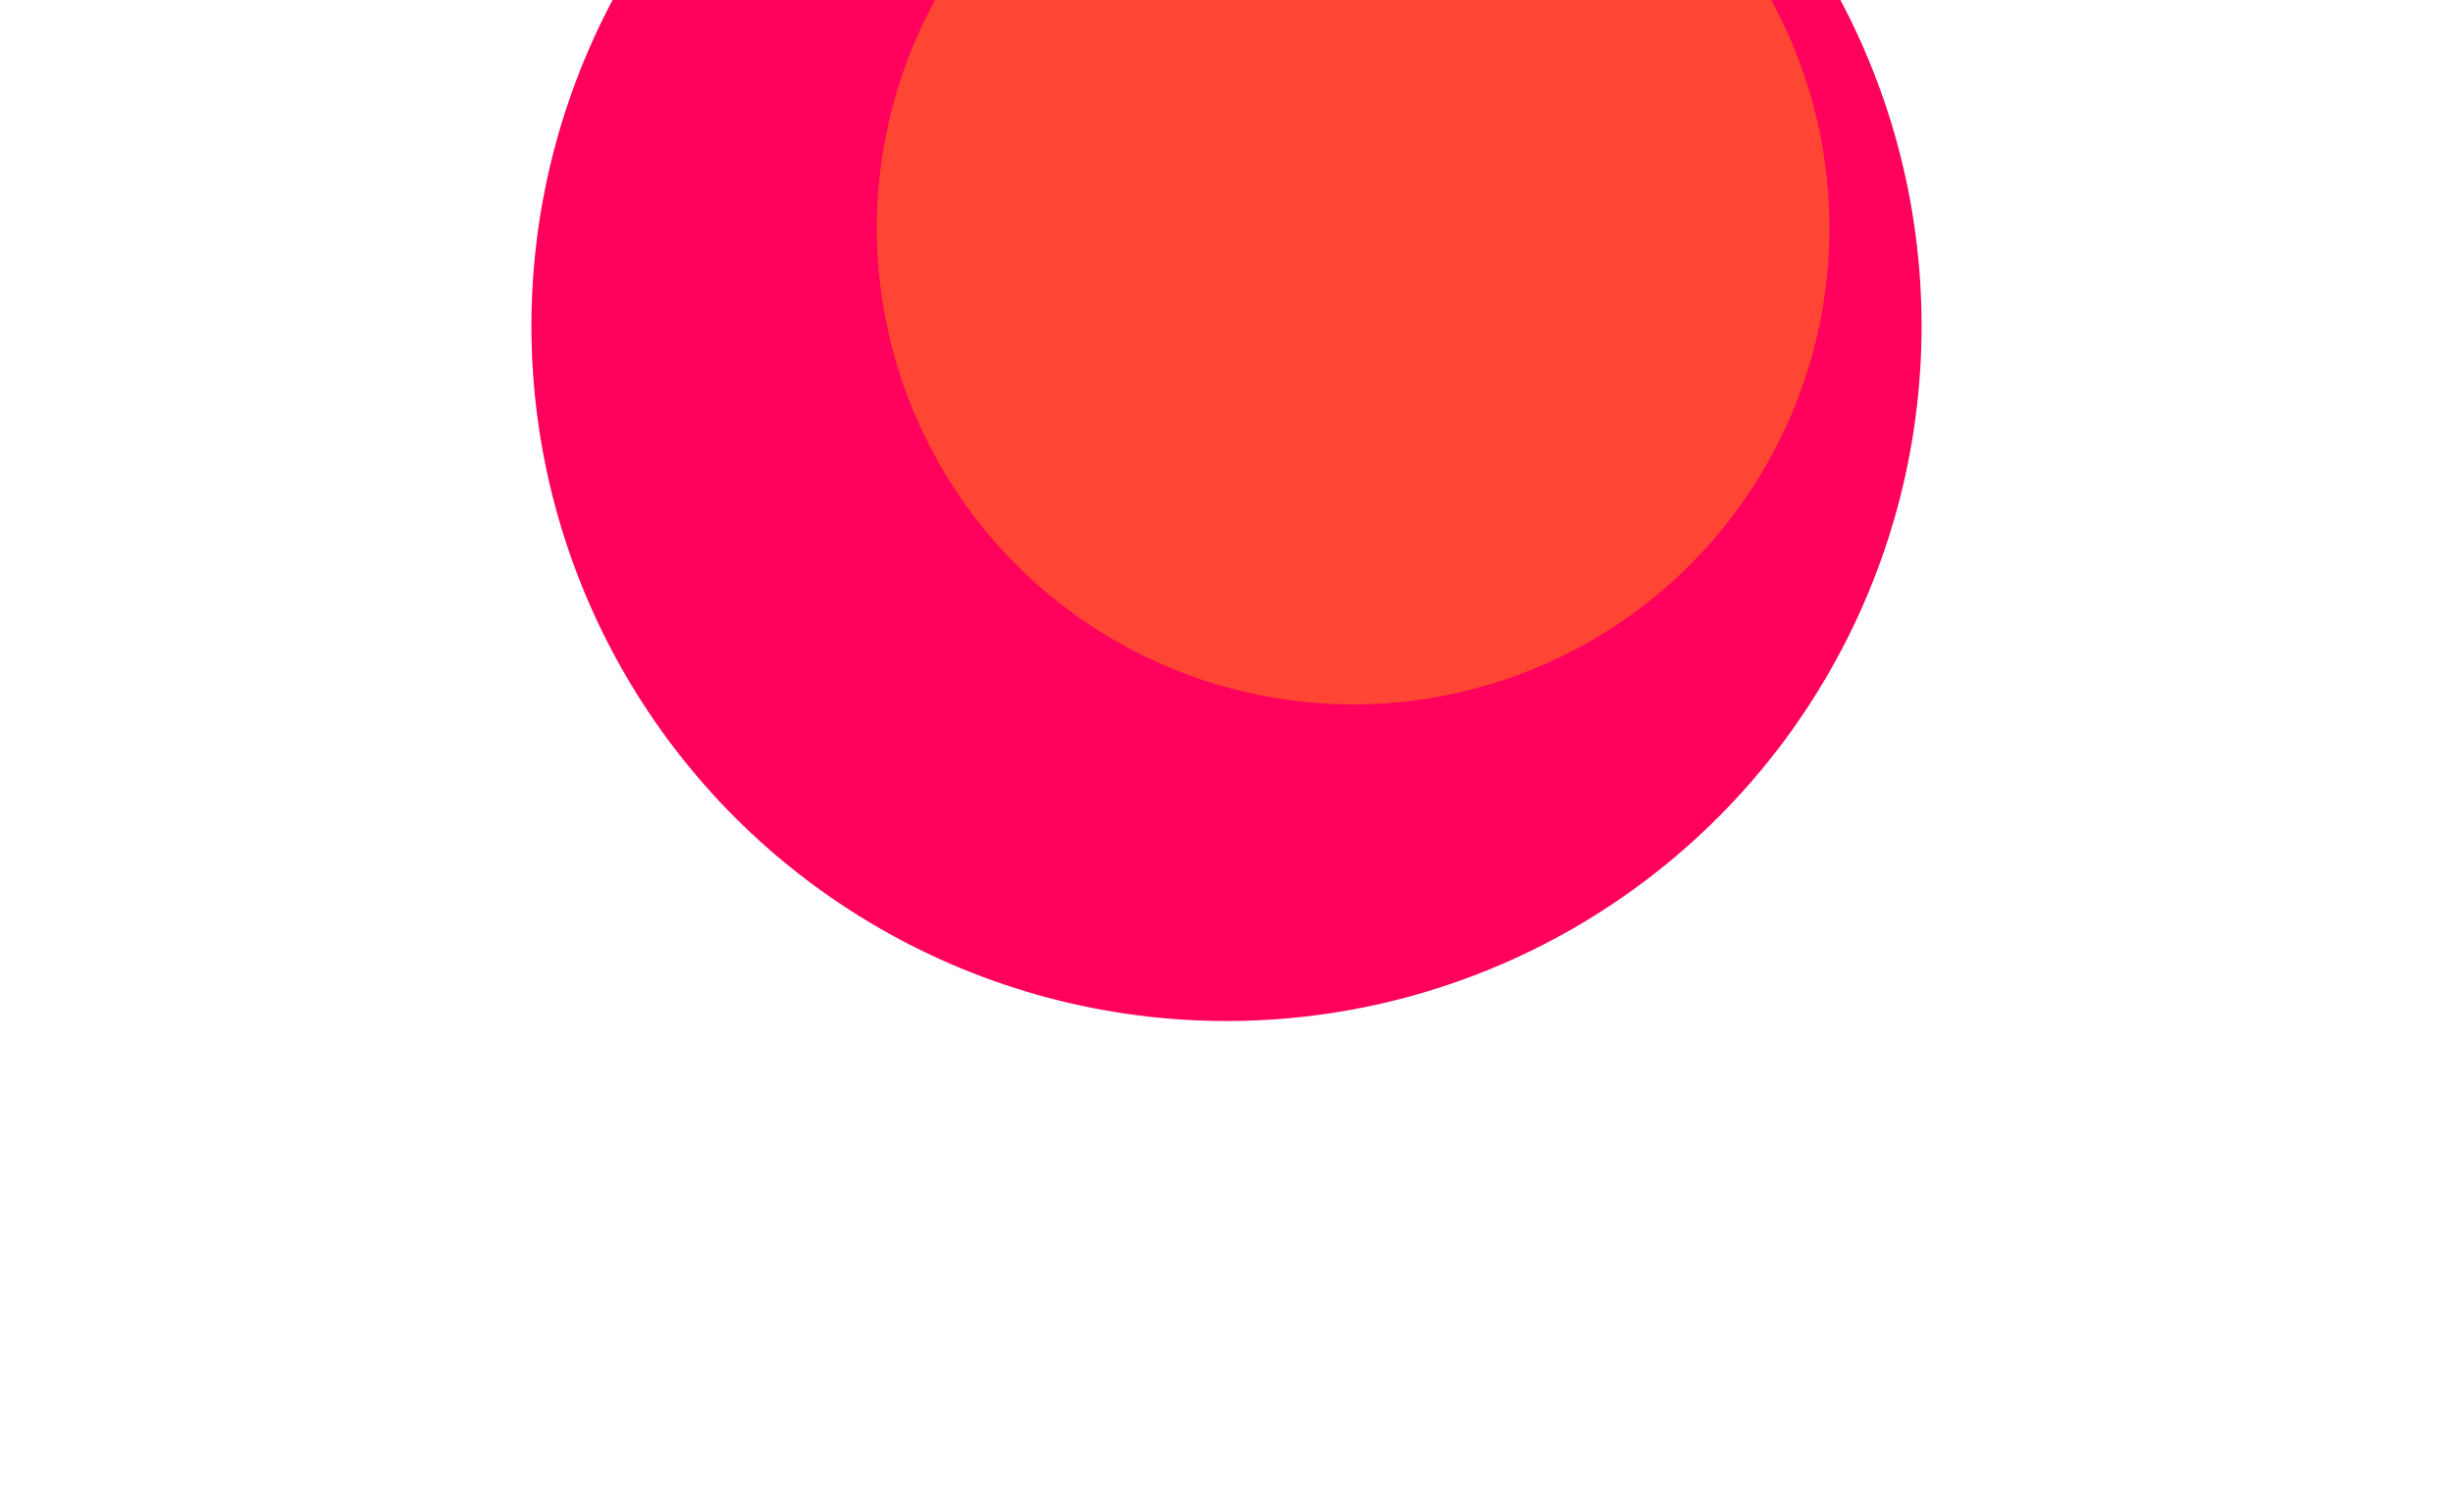 <?xml version="1.0" encoding="UTF-8"?> <svg xmlns="http://www.w3.org/2000/svg" width="717" height="442" viewBox="0 0 717 442" fill="none"> <g filter="url(#filter0_f_3_51)"> <circle cx="358.5" cy="83.5" r="238.5" fill="white" fill-opacity="0.4"></circle> </g> <g filter="url(#filter1_f_3_51)"> <circle cx="358.5" cy="95.278" r="203.167" fill="#FF005C"></circle> </g> <g filter="url(#filter2_f_3_51)"> <circle cx="395.516" cy="66.675" r="139.23" fill="#FF9900" fill-opacity="0.45"></circle> </g> <defs> <filter id="filter0_f_3_51" x="0" y="-275" width="717" height="717" filterUnits="userSpaceOnUse" color-interpolation-filters="sRGB"> <feFlood flood-opacity="0" result="BackgroundImageFix"></feFlood> <feBlend mode="normal" in="SourceGraphic" in2="BackgroundImageFix" result="shape"></feBlend> <feGaussianBlur stdDeviation="60" result="effect1_foregroundBlur_3_51"></feGaussianBlur> </filter> <filter id="filter1_f_3_51" x="35.333" y="-227.889" width="646.333" height="646.333" filterUnits="userSpaceOnUse" color-interpolation-filters="sRGB"> <feFlood flood-opacity="0" result="BackgroundImageFix"></feFlood> <feBlend mode="normal" in="SourceGraphic" in2="BackgroundImageFix" result="shape"></feBlend> <feGaussianBlur stdDeviation="60" result="effect1_foregroundBlur_3_51"></feGaussianBlur> </filter> <filter id="filter2_f_3_51" x="136.286" y="-192.556" width="518.46" height="518.46" filterUnits="userSpaceOnUse" color-interpolation-filters="sRGB"> <feFlood flood-opacity="0" result="BackgroundImageFix"></feFlood> <feBlend mode="normal" in="SourceGraphic" in2="BackgroundImageFix" result="shape"></feBlend> <feGaussianBlur stdDeviation="60" result="effect1_foregroundBlur_3_51"></feGaussianBlur> </filter> </defs> </svg> 